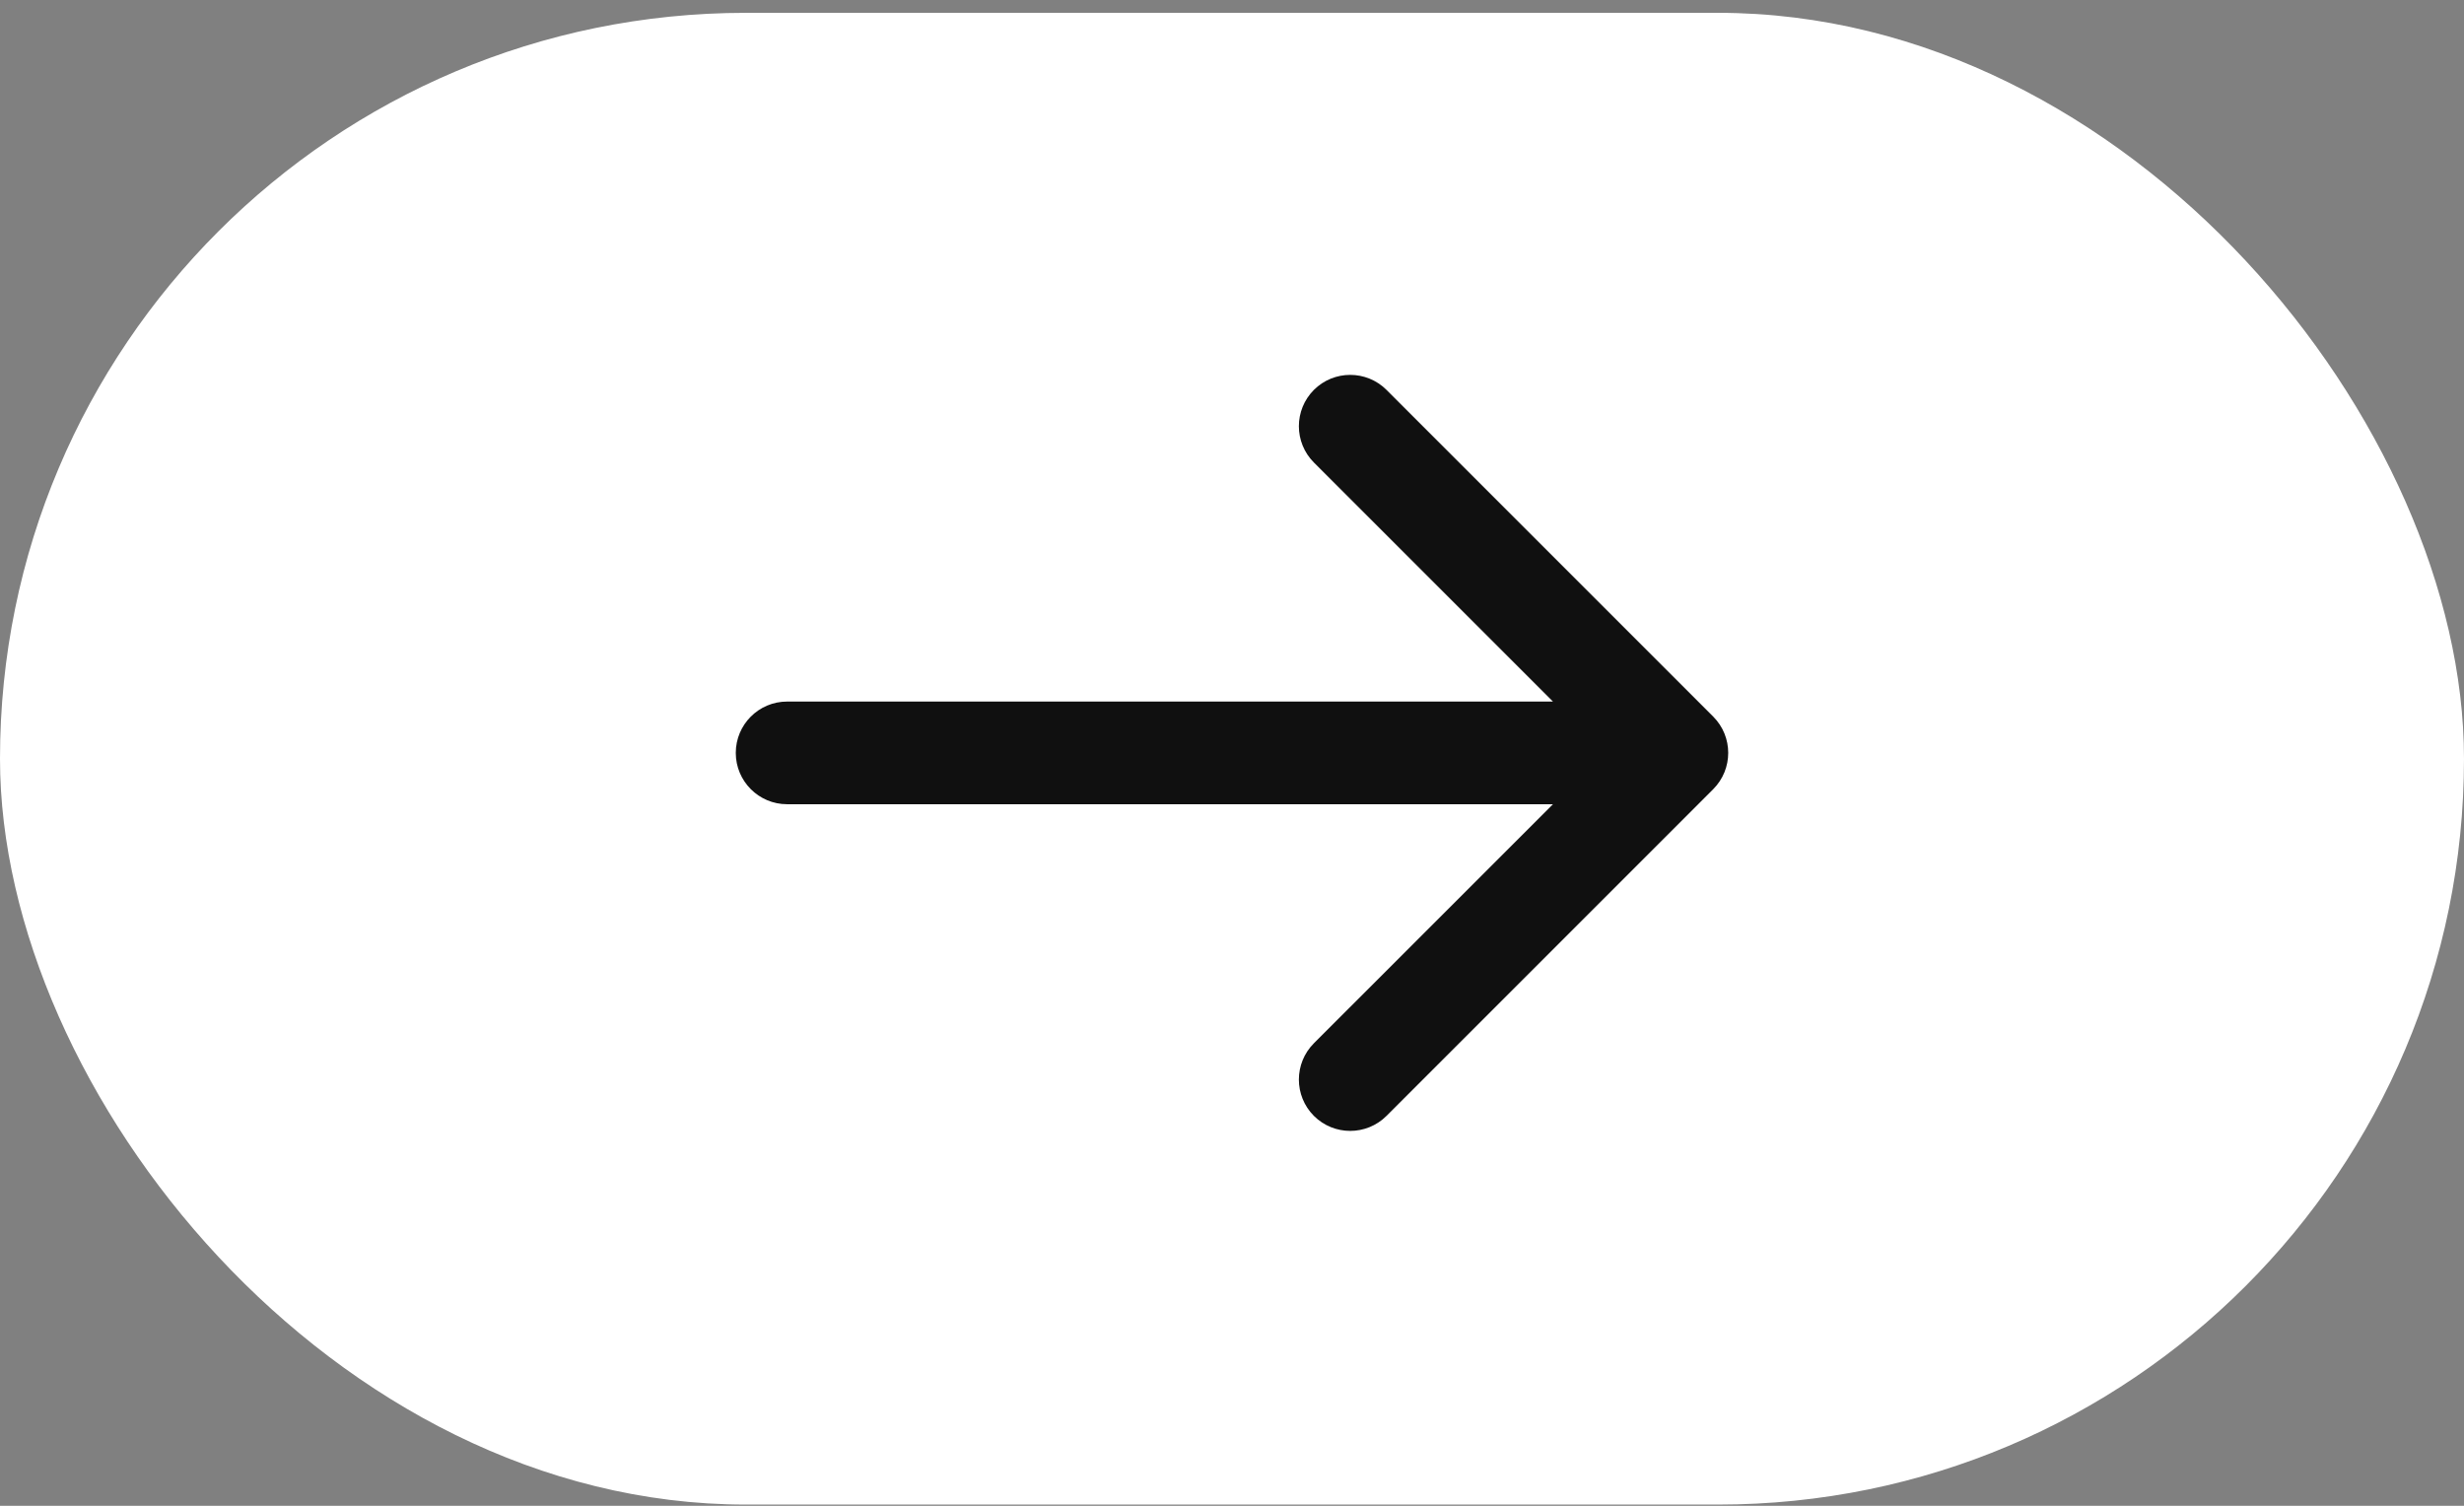 <svg xmlns="http://www.w3.org/2000/svg" width="72" height="44" viewBox="0 0 72 44" fill="none"><rect x="0" y="0" width="72" height="44" fill="#808080" stroke="none"/><rect y="0.375" width="72" height="43.59" rx="21.795" fill="white"></rect><path d="M50.061 23.061C50.646 22.475 50.646 21.525 50.061 20.939L40.515 11.393C39.929 10.808 38.979 10.808 38.393 11.393C37.808 11.979 37.808 12.929 38.393 13.515L46.879 22L38.393 30.485C37.808 31.071 37.808 32.021 38.393 32.607C38.979 33.192 39.929 33.192 40.515 32.607L50.061 23.061ZM23 20.5C22.172 20.5 21.5 21.172 21.5 22C21.5 22.828 22.172 23.5 23 23.5V20.5ZM49 20.5L23 20.5V23.5L49 23.5V20.5Z" fill="#101010"></path></svg>